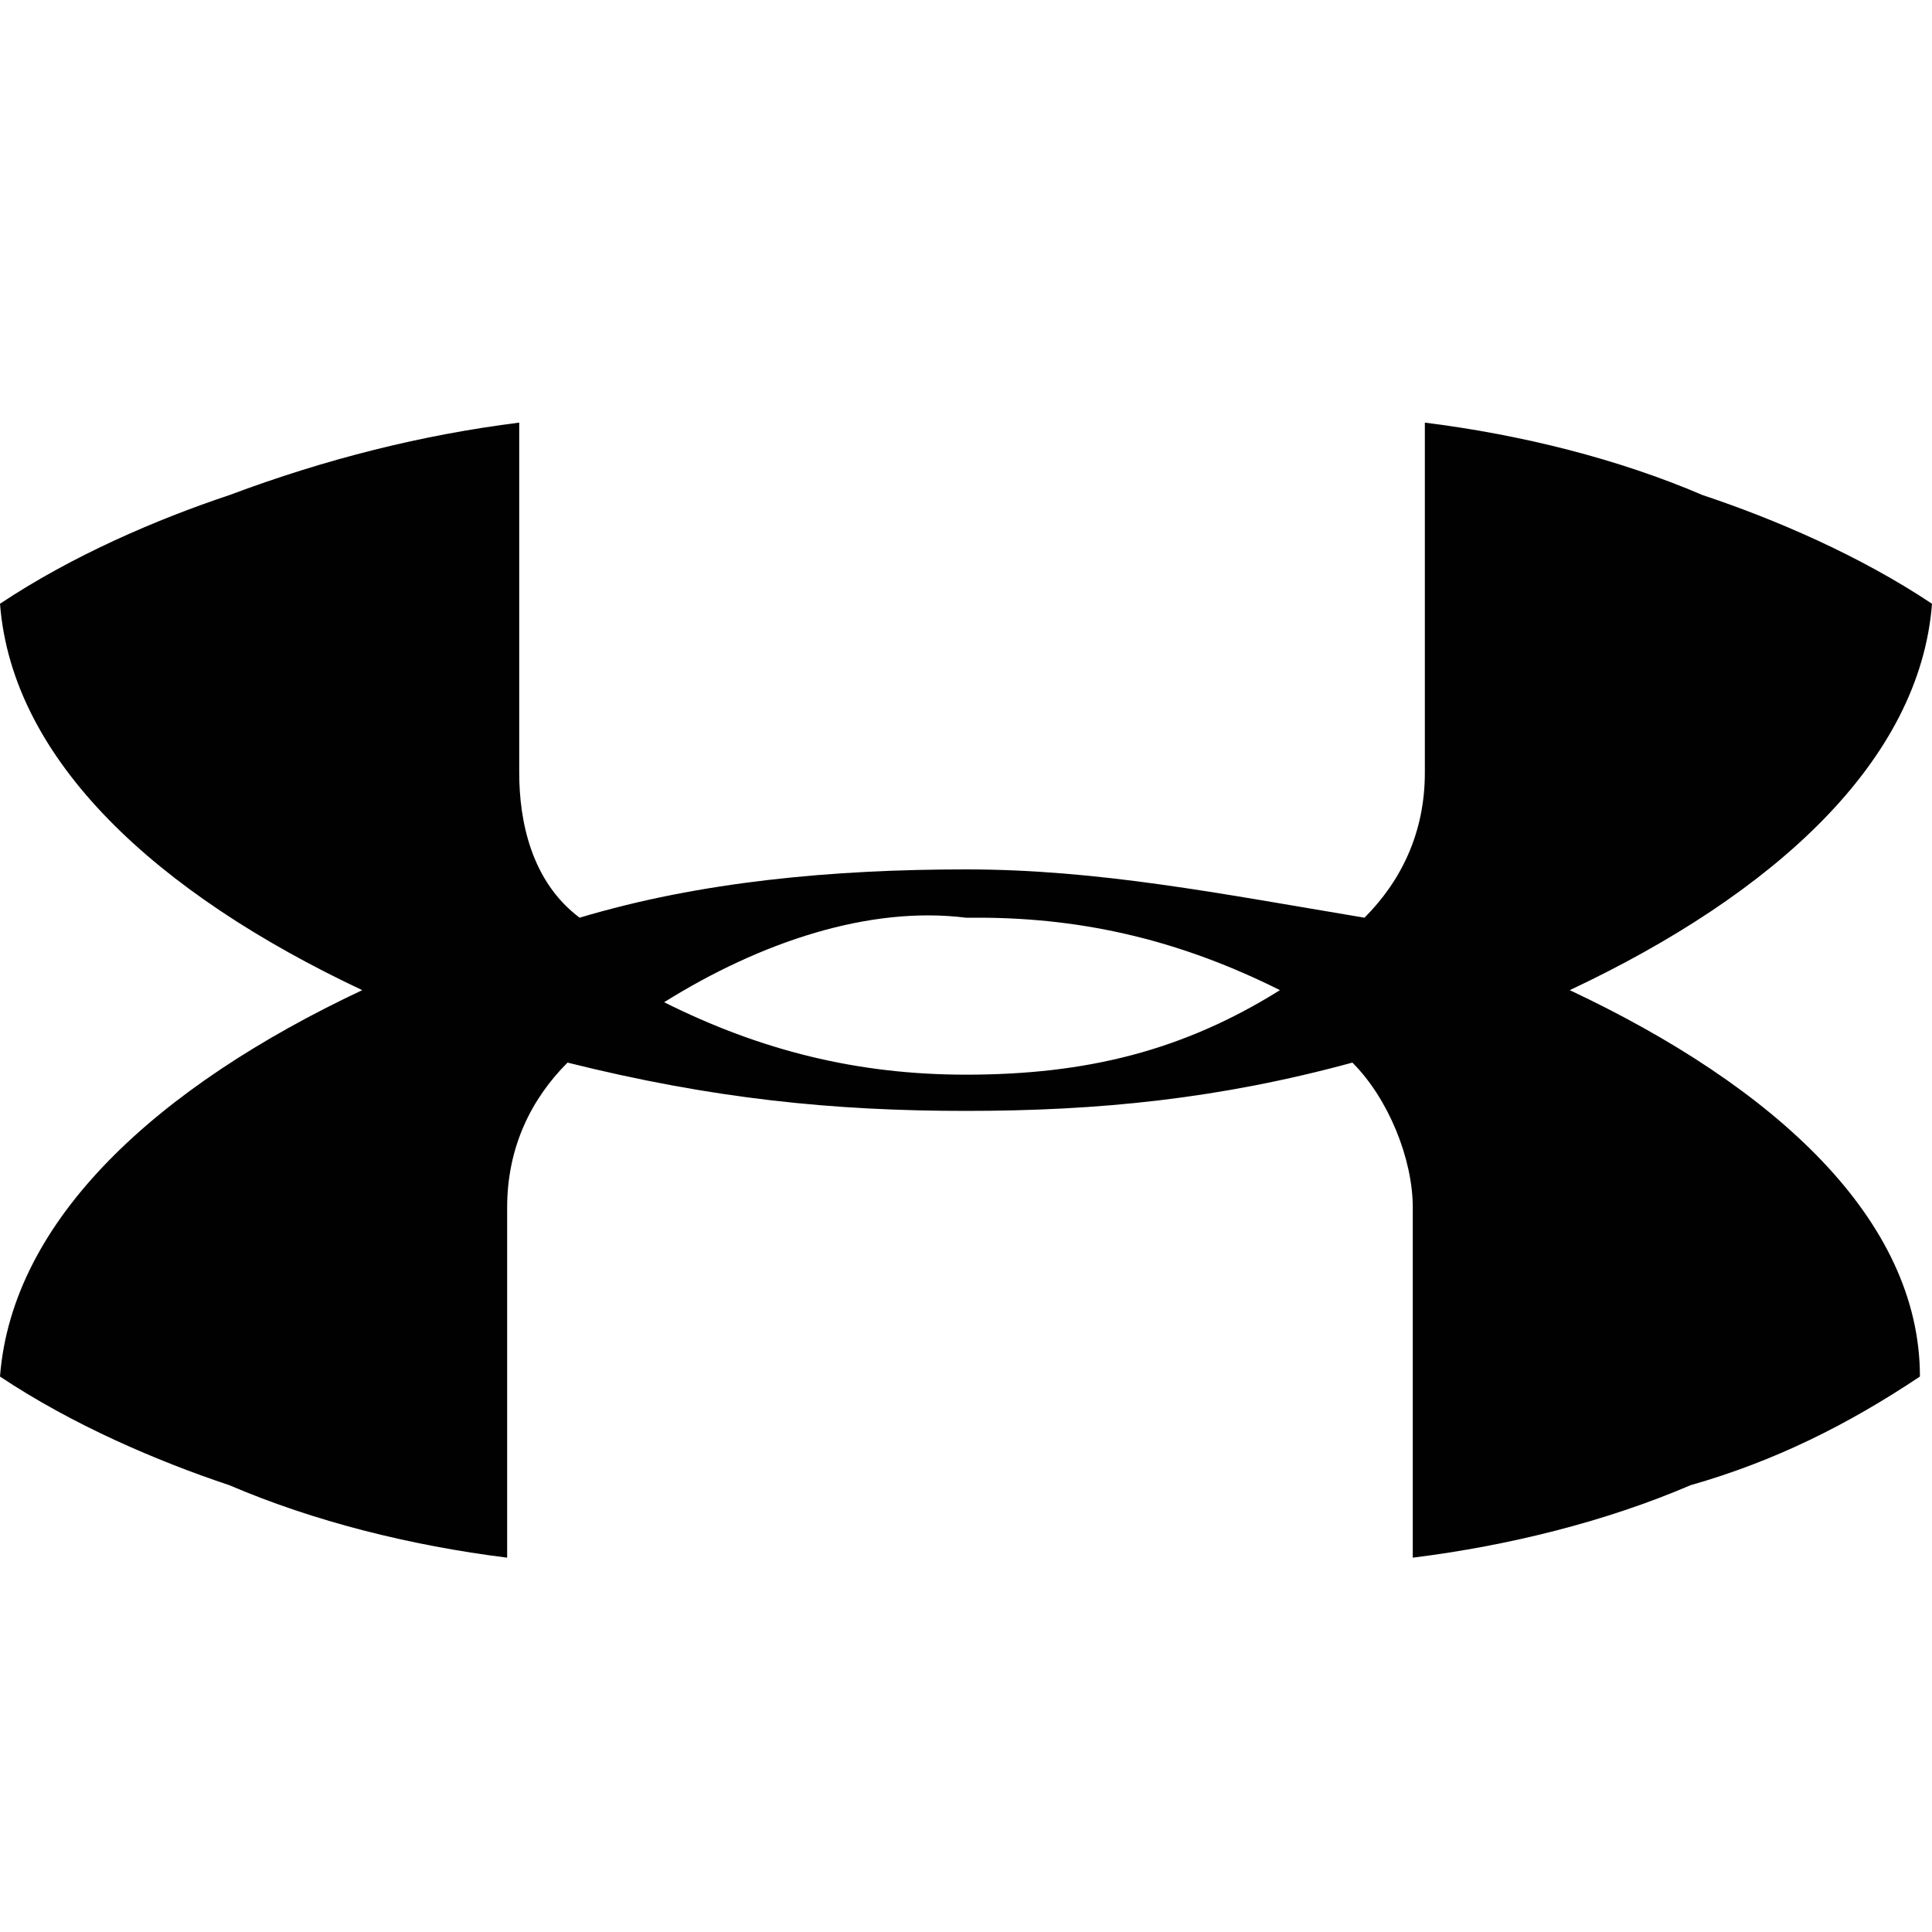 <svg id="Layer_1" xmlns="http://www.w3.org/2000/svg" viewBox="0 0 16 16"><style>.st0{fill:#010101;}</style><title>ua-logo</title><g id="g3"><path id="path5" class="st0" d="M13 8.2c1.7-.8 2.9-1.9 3-3.2-.6-.4-1.3-.7-1.9-.9-.7-.3-1.5-.5-2.3-.6v2.9c0 .5-.2.9-.5 1.2-1.2-.2-2.2-.4-3.3-.4-1.1 0-2.2.1-3.2.4-.4-.3-.5-.8-.5-1.2V3.5c-.8.1-1.6.3-2.4.6-.6.2-1.3.5-1.9.9.1 1.3 1.3 2.4 3 3.2-1.7.8-2.9 1.9-3 3.2.6.4 1.3.7 1.9.9.7.3 1.5.5 2.3.6V10c0-.5.2-.9.5-1.2 1.2.3 2.2.4 3.3.4 1.1 0 2.1-.1 3.2-.4.3.3.5.8.5 1.2v2.9c.8-.1 1.6-.3 2.3-.6.7-.2 1.3-.5 1.9-.9 0-1.3-1.2-2.4-2.9-3.2zm-5 .7c-.9 0-1.7-.2-2.5-.6.8-.5 1.7-.8 2.5-.7h.1c.9 0 1.7.2 2.5.6-.8.5-1.6.7-2.6.7z"/></g></svg>